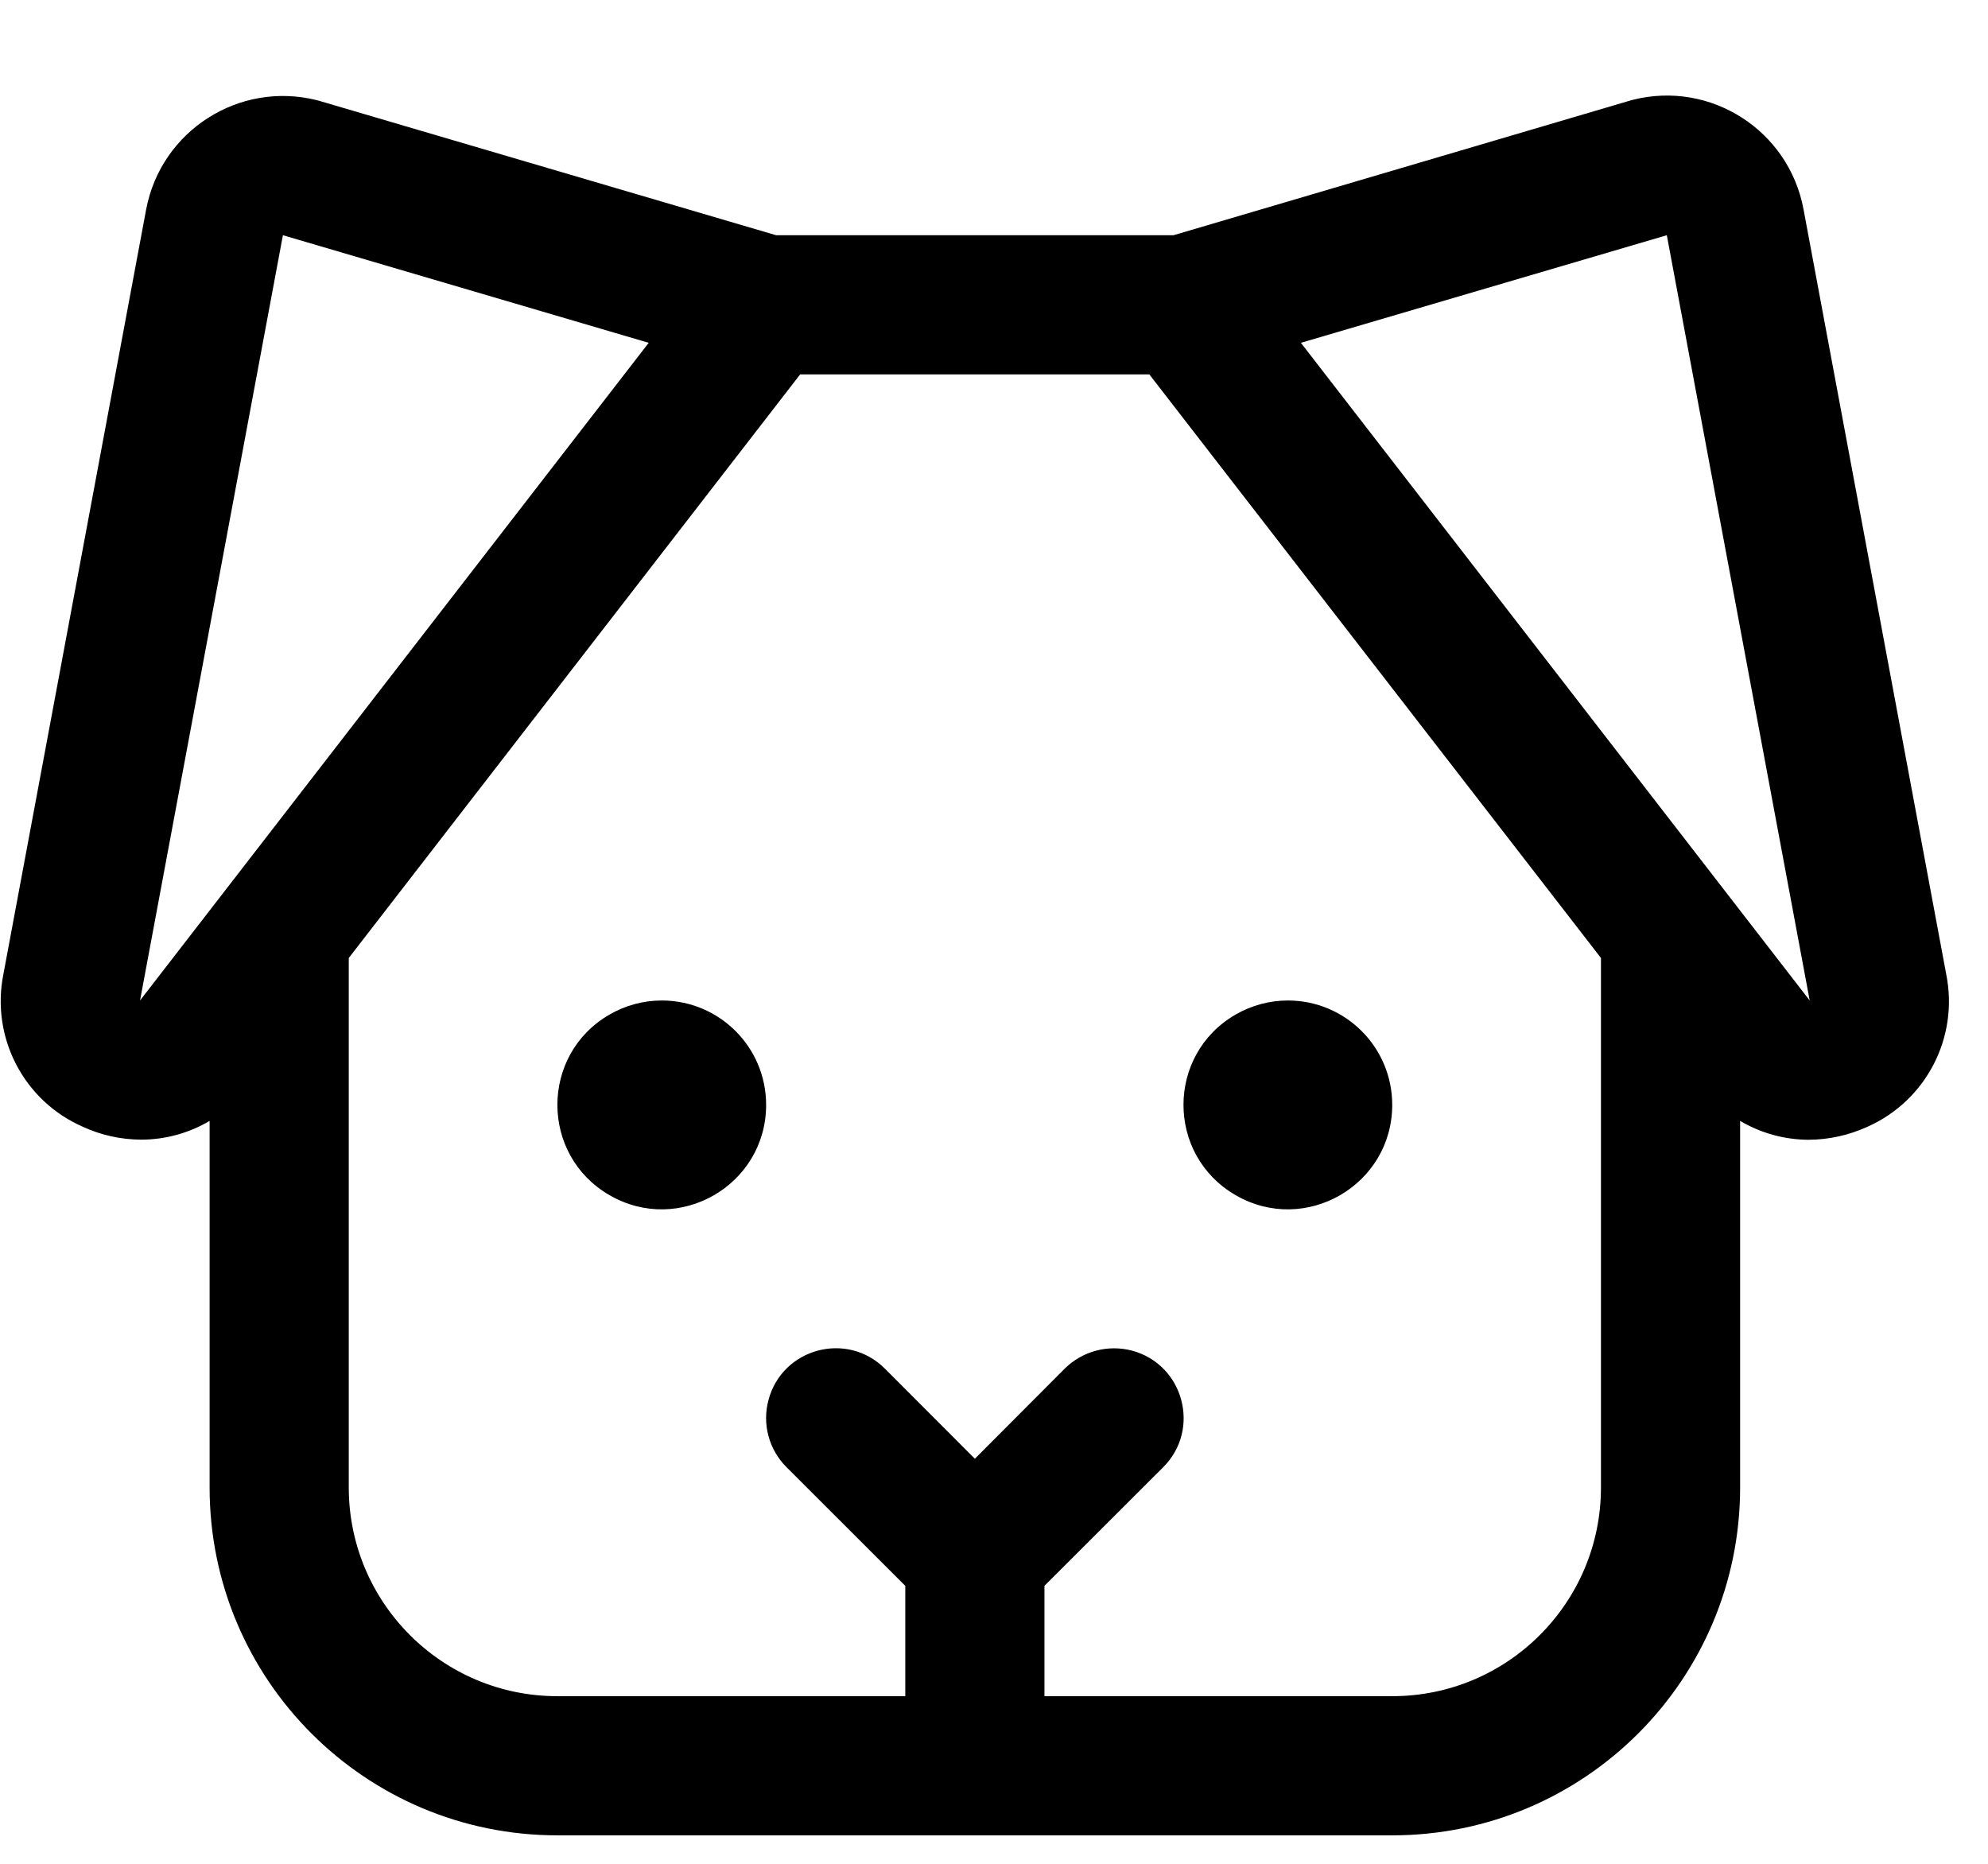 <svg width="16" height="15" viewBox="0 0 16 15" fill="none" xmlns="http://www.w3.org/2000/svg">
<path d="M15.664 7.842L14.515 1.683C14.396 1.049 13.768 0.646 13.143 0.803L13.121 0.809L9.445 1.893H6.246L2.571 0.812L2.549 0.806C1.923 0.65 1.295 1.053 1.176 1.687L0.027 7.842C-0.074 8.35 0.191 8.86 0.666 9.068C0.813 9.136 0.973 9.171 1.135 9.172C1.329 9.172 1.52 9.12 1.687 9.021V11.971C1.687 13.518 2.94 14.771 4.486 14.771H11.205C12.751 14.771 14.005 13.518 14.005 11.971V9.021C14.172 9.12 14.362 9.172 14.556 9.173C14.718 9.172 14.878 9.137 15.026 9.07C15.501 8.861 15.766 8.35 15.664 7.842ZM1.127 8.052L2.277 1.893L5.221 2.759L1.127 8.052ZM11.205 13.651H8.406V12.763L9.362 11.808C9.667 11.503 9.527 10.982 9.111 10.87C8.917 10.819 8.711 10.874 8.569 11.015L7.846 11.74L7.122 11.015C6.817 10.71 6.296 10.85 6.185 11.267C6.133 11.46 6.188 11.666 6.33 11.808L7.286 12.763V13.651H4.486C3.559 13.651 2.807 12.899 2.807 11.971V7.71L6.44 3.013H9.25L12.885 7.71V11.971C12.885 12.899 12.133 13.651 11.205 13.651ZM14.565 8.052L10.47 2.759L13.415 1.893L14.565 8.052ZM6.166 8.892C6.166 9.538 5.466 9.943 4.906 9.619C4.346 9.296 4.346 8.488 4.906 8.165C5.034 8.091 5.179 8.052 5.326 8.052C5.79 8.052 6.166 8.428 6.166 8.892ZM11.205 8.892C11.205 9.538 10.505 9.943 9.945 9.619C9.385 9.296 9.385 8.488 9.945 8.165C10.073 8.091 10.218 8.052 10.365 8.052C10.829 8.052 11.205 8.428 11.205 8.892Z" fill="black"/>
</svg>
